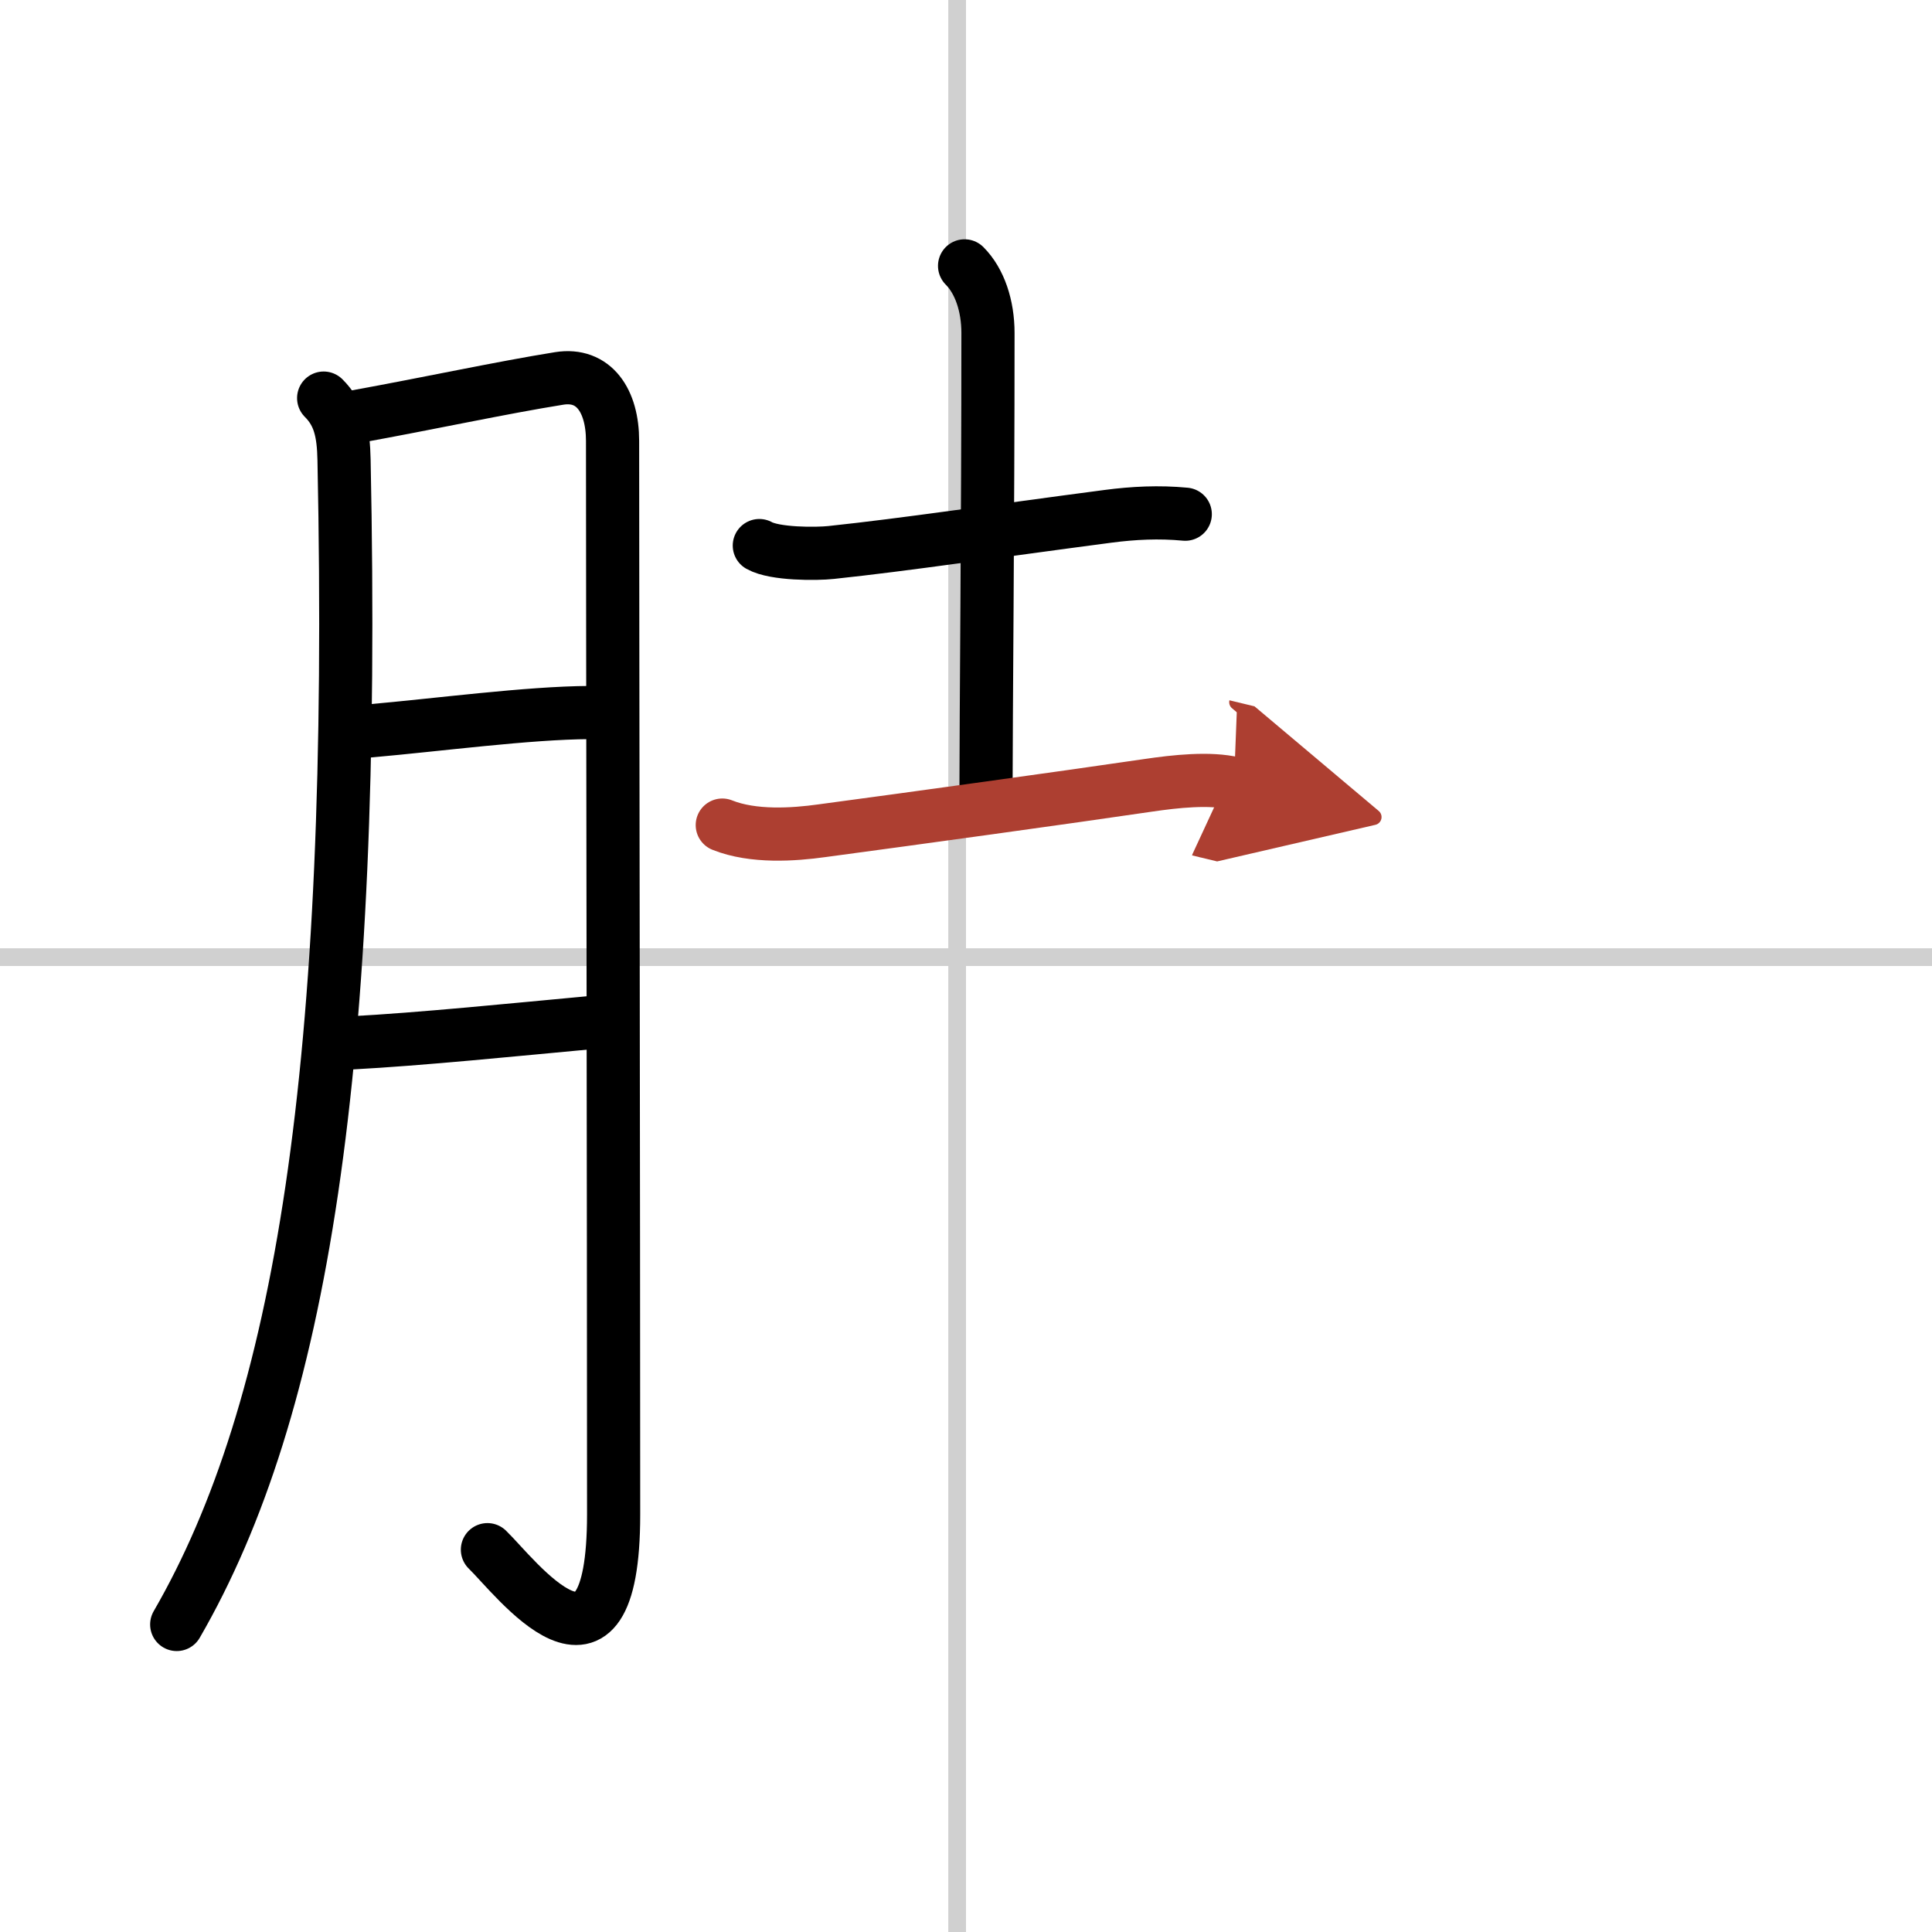 <svg width="400" height="400" viewBox="0 0 109 109" xmlns="http://www.w3.org/2000/svg"><defs><marker id="a" markerWidth="4" orient="auto" refX="1" refY="5" viewBox="0 0 10 10"><polyline points="0 0 10 5 0 10 1 5" fill="#ad3f31" stroke="#ad3f31"/></marker></defs><g fill="none" stroke="#000" stroke-linecap="round" stroke-linejoin="round" stroke-width="3"><rect width="100%" height="100%" fill="#fff" stroke="#fff"/><line x1="54" x2="54" y2="109" stroke="#d0d0d0" stroke-width="1"/><line x2="109" y1="54" y2="54" stroke="#d0d0d0" stroke-width="1"/><path d="m18.26 22.46c0.89 0.89 1.12 1.92 1.15 3.49 0.71 34.3-2.41 53.55-9.44 65.7"/><path d="m20.06 23.51c4.19-0.76 8.19-1.63 11.49-2.16 1.95-0.31 3.01 1.25 3.01 3.53 0 8.37 0.06 44.07 0.06 60.55 0 10.99-5.58 3.48-7.12 2"/><path d="m20.81 41.24c3.97-0.35 8.97-1.02 12.45-1.04"/><path d="m19.77 58.84c3.98-0.21 9.27-0.75 13.7-1.16"/><path d="m42.84 30.78c0.87 0.49 3.22 0.48 4.05 0.39 4.33-0.46 8.99-1.17 15.62-2.04 1.44-0.19 2.88-0.26 4.36-0.12"/><path d="m54.42 15c0.85 0.85 1.32 2.25 1.32 3.79 0 10.66-0.11 21.96-0.11 25.58"/><path d="m40.75 46.55c1.75 0.7 4.03 0.54 5.61 0.32 5.3-0.71 13.78-1.88 18.4-2.56 1.56-0.23 3.49-0.44 4.86-0.11" marker-end="url(#a)" stroke="#ad3f31"/></g></svg>
